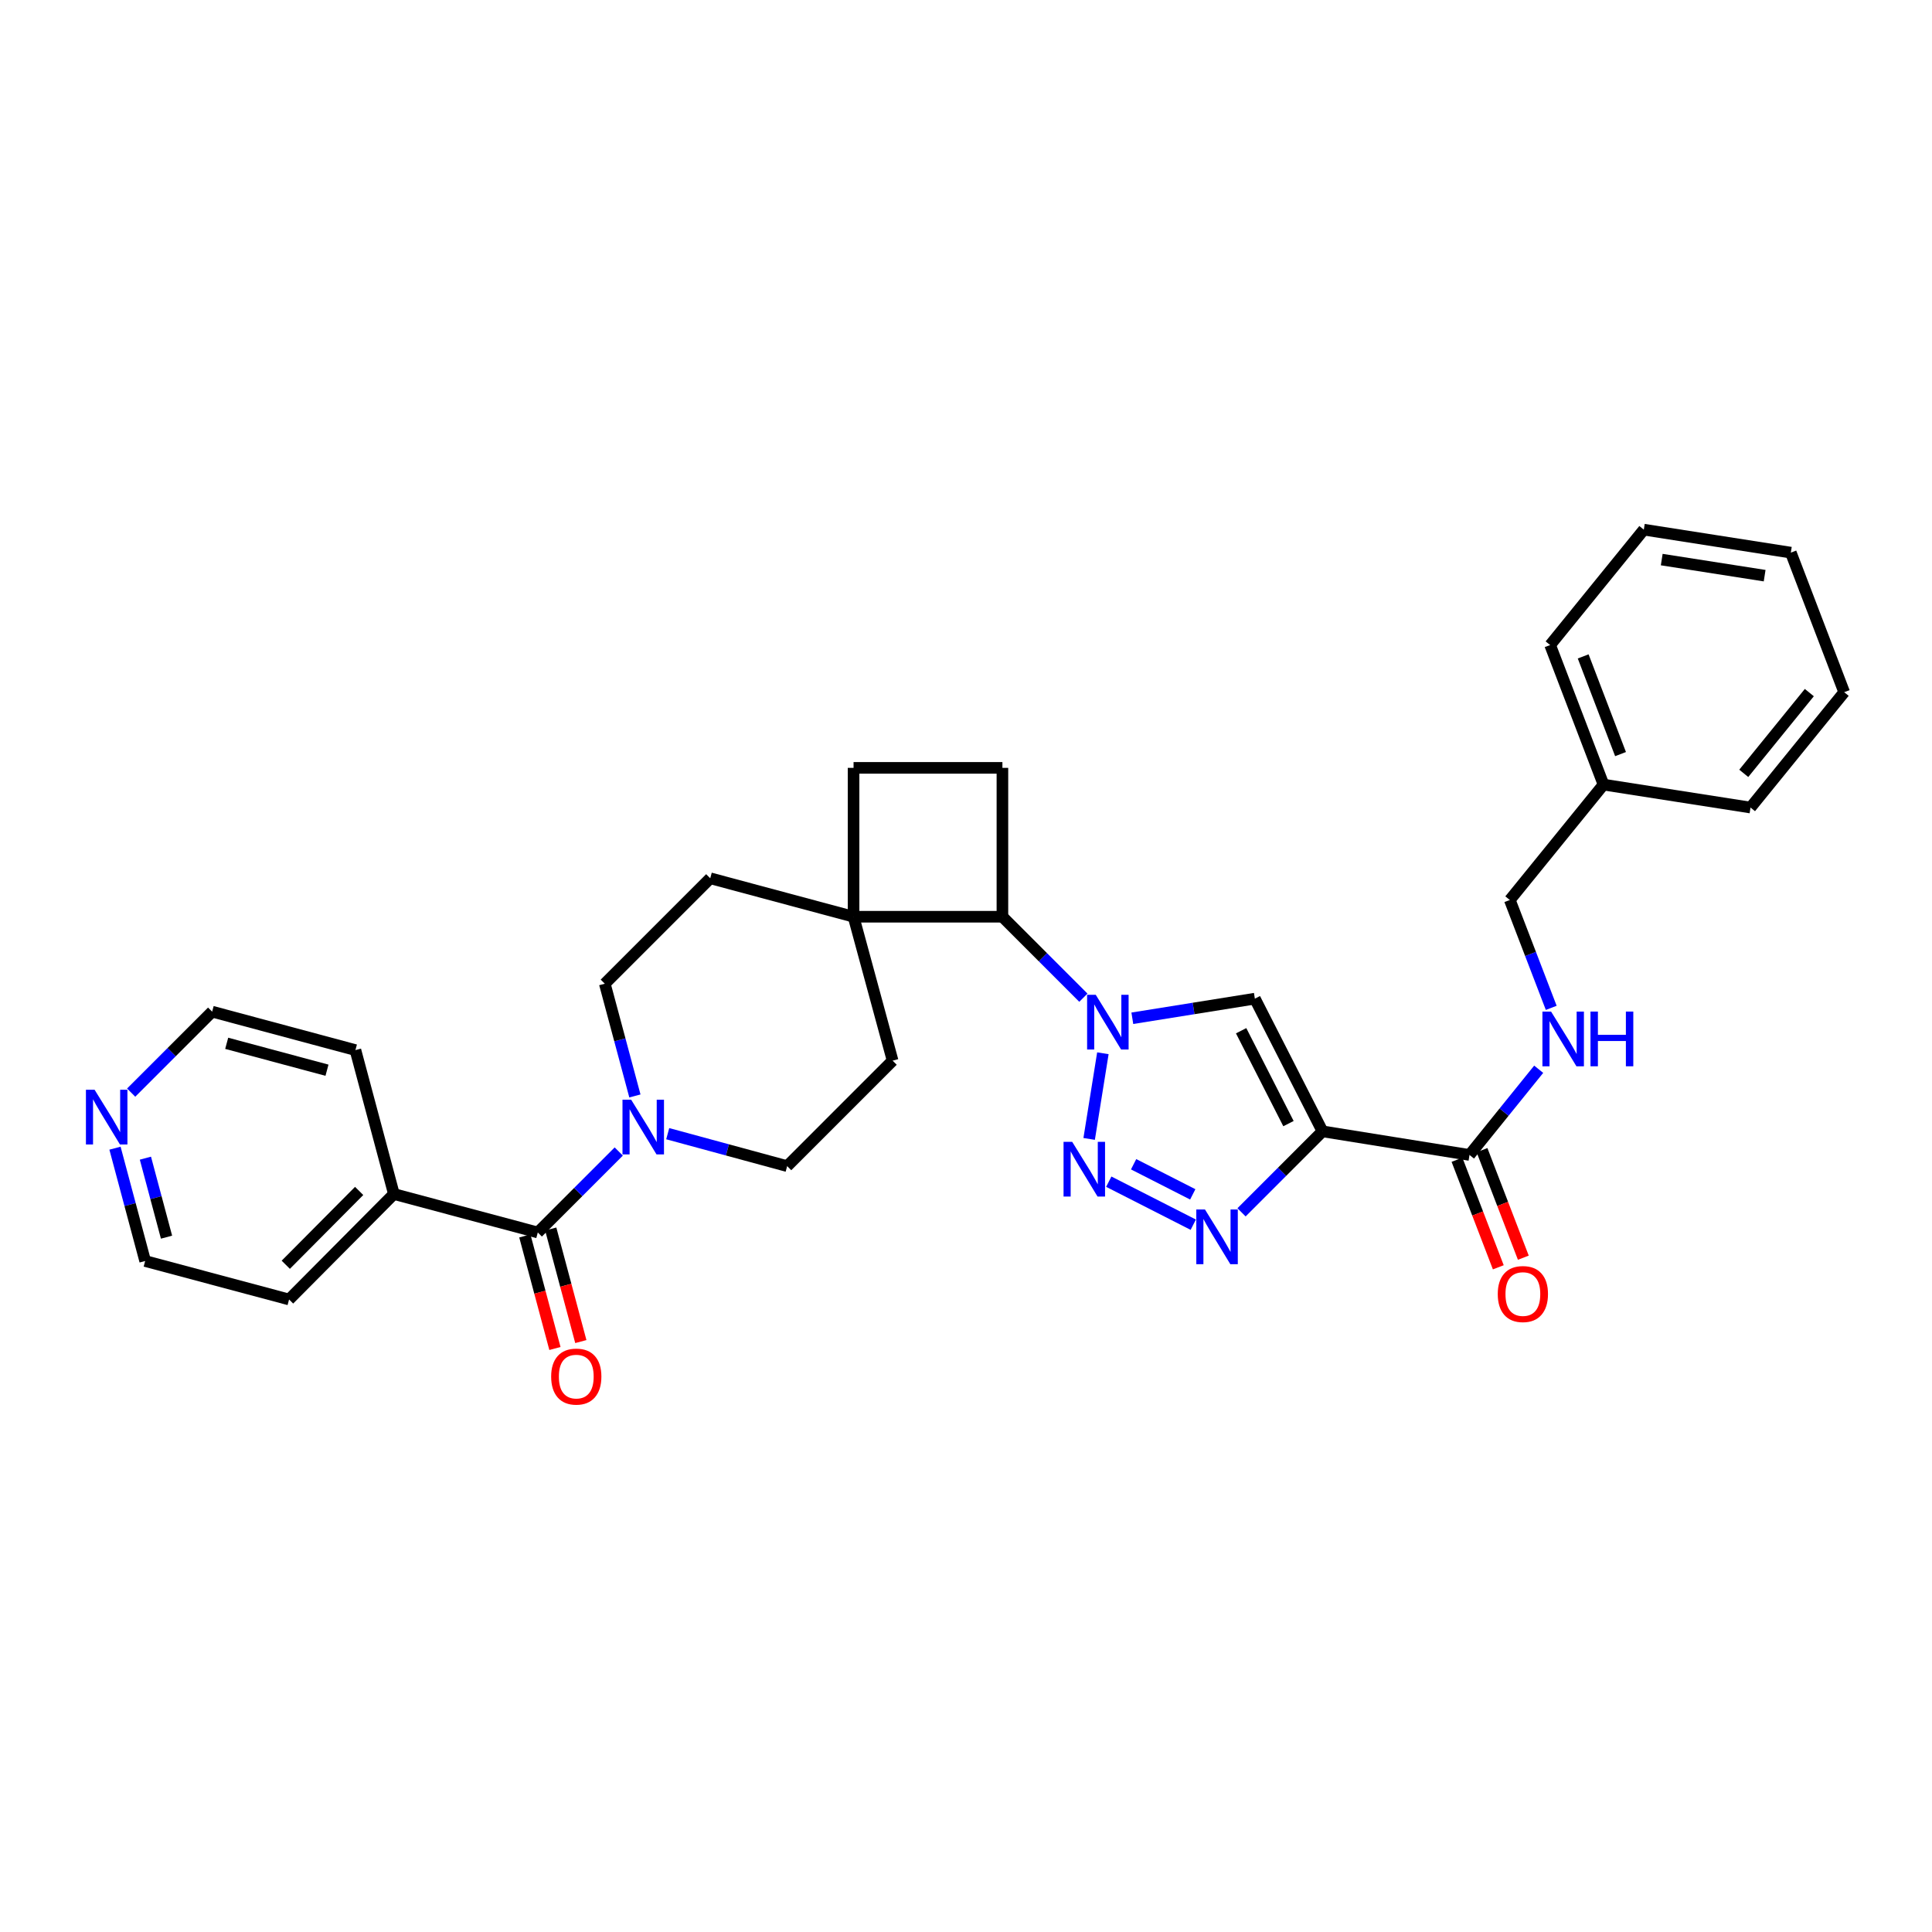<?xml version='1.0' encoding='iso-8859-1'?>
<svg version='1.1' baseProfile='full'
              xmlns='http://www.w3.org/2000/svg'
                      xmlns:rdkit='http://www.rdkit.org/xml'
                      xmlns:xlink='http://www.w3.org/1999/xlink'
                  xml:space='preserve'
width='1000px' height='1000px' viewBox='0 0 1000 1000'>
<!-- END OF HEADER -->
<rect style='opacity:1.0;fill:#FFFFFF;stroke:none' width='1000' height='1000' x='0' y='0'> </rect>
<path class='bond-1' d='M 570.848,545.165 L 563.744,589.504' style='fill:none;fill-rule:evenodd;stroke:#0000FF;stroke-width:6px;stroke-linecap:butt;stroke-linejoin:miter;stroke-opacity:1' />
<path class='bond-3' d='M 586.092,527.051 L 617.804,521.976' style='fill:none;fill-rule:evenodd;stroke:#0000FF;stroke-width:6px;stroke-linecap:butt;stroke-linejoin:miter;stroke-opacity:1' />
<path class='bond-3' d='M 617.804,521.976 L 649.515,516.9' style='fill:none;fill-rule:evenodd;stroke:#000000;stroke-width:6px;stroke-linecap:butt;stroke-linejoin:miter;stroke-opacity:1' />
<path class='bond-7' d='M 560.756,516.409 L 539.802,495.455' style='fill:none;fill-rule:evenodd;stroke:#0000FF;stroke-width:6px;stroke-linecap:butt;stroke-linejoin:miter;stroke-opacity:1' />
<path class='bond-7' d='M 539.802,495.455 L 518.848,474.5' style='fill:none;fill-rule:evenodd;stroke:#000000;stroke-width:6px;stroke-linecap:butt;stroke-linejoin:miter;stroke-opacity:1' />
<path class='bond-0' d='M 684.523,585.583 L 649.515,516.9' style='fill:none;fill-rule:evenodd;stroke:#000000;stroke-width:6px;stroke-linecap:butt;stroke-linejoin:miter;stroke-opacity:1' />
<path class='bond-0' d='M 666.911,581.581 L 642.406,533.503' style='fill:none;fill-rule:evenodd;stroke:#000000;stroke-width:6px;stroke-linecap:butt;stroke-linejoin:miter;stroke-opacity:1' />
<path class='bond-6' d='M 684.523,585.583 L 760.613,597.8' style='fill:none;fill-rule:evenodd;stroke:#000000;stroke-width:6px;stroke-linecap:butt;stroke-linejoin:miter;stroke-opacity:1' />
<path class='bond-31' d='M 684.523,585.583 L 663.569,606.543' style='fill:none;fill-rule:evenodd;stroke:#000000;stroke-width:6px;stroke-linecap:butt;stroke-linejoin:miter;stroke-opacity:1' />
<path class='bond-31' d='M 663.569,606.543 L 642.615,627.503' style='fill:none;fill-rule:evenodd;stroke:#0000FF;stroke-width:6px;stroke-linecap:butt;stroke-linejoin:miter;stroke-opacity:1' />
<path class='bond-2' d='M 573.9,611.635 L 617.633,633.906' style='fill:none;fill-rule:evenodd;stroke:#0000FF;stroke-width:6px;stroke-linecap:butt;stroke-linejoin:miter;stroke-opacity:1' />
<path class='bond-2' d='M 586.756,602.612 L 617.369,618.203' style='fill:none;fill-rule:evenodd;stroke:#0000FF;stroke-width:6px;stroke-linecap:butt;stroke-linejoin:miter;stroke-opacity:1' />
<path class='bond-4' d='M 278.361,637.926 L 299.315,616.972' style='fill:none;fill-rule:evenodd;stroke:#000000;stroke-width:6px;stroke-linecap:butt;stroke-linejoin:miter;stroke-opacity:1' />
<path class='bond-4' d='M 299.315,616.972 L 320.269,596.017' style='fill:none;fill-rule:evenodd;stroke:#0000FF;stroke-width:6px;stroke-linecap:butt;stroke-linejoin:miter;stroke-opacity:1' />
<path class='bond-13' d='M 271.66,639.717 L 279.446,668.848' style='fill:none;fill-rule:evenodd;stroke:#000000;stroke-width:6px;stroke-linecap:butt;stroke-linejoin:miter;stroke-opacity:1' />
<path class='bond-13' d='M 279.446,668.848 L 287.233,697.979' style='fill:none;fill-rule:evenodd;stroke:#FF0000;stroke-width:6px;stroke-linecap:butt;stroke-linejoin:miter;stroke-opacity:1' />
<path class='bond-13' d='M 285.063,636.134 L 292.849,665.265' style='fill:none;fill-rule:evenodd;stroke:#000000;stroke-width:6px;stroke-linecap:butt;stroke-linejoin:miter;stroke-opacity:1' />
<path class='bond-13' d='M 292.849,665.265 L 300.636,694.396' style='fill:none;fill-rule:evenodd;stroke:#FF0000;stroke-width:6px;stroke-linecap:butt;stroke-linejoin:miter;stroke-opacity:1' />
<path class='bond-15' d='M 278.361,637.926 L 203.874,618.017' style='fill:none;fill-rule:evenodd;stroke:#000000;stroke-width:6px;stroke-linecap:butt;stroke-linejoin:miter;stroke-opacity:1' />
<path class='bond-5' d='M 345.609,586.79 L 376.521,595.189' style='fill:none;fill-rule:evenodd;stroke:#0000FF;stroke-width:6px;stroke-linecap:butt;stroke-linejoin:miter;stroke-opacity:1' />
<path class='bond-5' d='M 376.521,595.189 L 407.433,603.588' style='fill:none;fill-rule:evenodd;stroke:#000000;stroke-width:6px;stroke-linecap:butt;stroke-linejoin:miter;stroke-opacity:1' />
<path class='bond-33' d='M 328.627,567.268 L 320.836,538.219' style='fill:none;fill-rule:evenodd;stroke:#0000FF;stroke-width:6px;stroke-linecap:butt;stroke-linejoin:miter;stroke-opacity:1' />
<path class='bond-33' d='M 320.836,538.219 L 313.046,509.169' style='fill:none;fill-rule:evenodd;stroke:#000000;stroke-width:6px;stroke-linecap:butt;stroke-linejoin:miter;stroke-opacity:1' />
<path class='bond-9' d='M 760.613,597.8 L 778.519,575.621' style='fill:none;fill-rule:evenodd;stroke:#000000;stroke-width:6px;stroke-linecap:butt;stroke-linejoin:miter;stroke-opacity:1' />
<path class='bond-9' d='M 778.519,575.621 L 796.425,553.442' style='fill:none;fill-rule:evenodd;stroke:#0000FF;stroke-width:6px;stroke-linecap:butt;stroke-linejoin:miter;stroke-opacity:1' />
<path class='bond-16' d='M 754.138,600.287 L 764.83,628.12' style='fill:none;fill-rule:evenodd;stroke:#000000;stroke-width:6px;stroke-linecap:butt;stroke-linejoin:miter;stroke-opacity:1' />
<path class='bond-16' d='M 764.83,628.12 L 775.521,655.954' style='fill:none;fill-rule:evenodd;stroke:#FF0000;stroke-width:6px;stroke-linecap:butt;stroke-linejoin:miter;stroke-opacity:1' />
<path class='bond-16' d='M 767.089,595.312 L 777.781,623.145' style='fill:none;fill-rule:evenodd;stroke:#000000;stroke-width:6px;stroke-linecap:butt;stroke-linejoin:miter;stroke-opacity:1' />
<path class='bond-16' d='M 777.781,623.145 L 788.472,650.979' style='fill:none;fill-rule:evenodd;stroke:#FF0000;stroke-width:6px;stroke-linecap:butt;stroke-linejoin:miter;stroke-opacity:1' />
<path class='bond-8' d='M 518.848,474.5 L 441.802,474.5' style='fill:none;fill-rule:evenodd;stroke:#000000;stroke-width:6px;stroke-linecap:butt;stroke-linejoin:miter;stroke-opacity:1' />
<path class='bond-10' d='M 518.848,474.5 L 518.848,397.447' style='fill:none;fill-rule:evenodd;stroke:#000000;stroke-width:6px;stroke-linecap:butt;stroke-linejoin:miter;stroke-opacity:1' />
<path class='bond-17' d='M 441.802,474.5 L 367.623,454.592' style='fill:none;fill-rule:evenodd;stroke:#000000;stroke-width:6px;stroke-linecap:butt;stroke-linejoin:miter;stroke-opacity:1' />
<path class='bond-18' d='M 441.802,474.5 L 462.019,548.995' style='fill:none;fill-rule:evenodd;stroke:#000000;stroke-width:6px;stroke-linecap:butt;stroke-linejoin:miter;stroke-opacity:1' />
<path class='bond-32' d='M 441.802,474.5 L 441.802,397.447' style='fill:none;fill-rule:evenodd;stroke:#000000;stroke-width:6px;stroke-linecap:butt;stroke-linejoin:miter;stroke-opacity:1' />
<path class='bond-20' d='M 802.917,521.664 L 792.197,493.75' style='fill:none;fill-rule:evenodd;stroke:#0000FF;stroke-width:6px;stroke-linecap:butt;stroke-linejoin:miter;stroke-opacity:1' />
<path class='bond-20' d='M 792.197,493.75 L 781.478,465.837' style='fill:none;fill-rule:evenodd;stroke:#000000;stroke-width:6px;stroke-linecap:butt;stroke-linejoin:miter;stroke-opacity:1' />
<path class='bond-14' d='M 518.848,397.447 L 441.802,397.447' style='fill:none;fill-rule:evenodd;stroke:#000000;stroke-width:6px;stroke-linecap:butt;stroke-linejoin:miter;stroke-opacity:1' />
<path class='bond-11' d='M 407.433,603.588 L 462.019,548.995' style='fill:none;fill-rule:evenodd;stroke:#000000;stroke-width:6px;stroke-linecap:butt;stroke-linejoin:miter;stroke-opacity:1' />
<path class='bond-12' d='M 313.046,509.169 L 367.623,454.592' style='fill:none;fill-rule:evenodd;stroke:#000000;stroke-width:6px;stroke-linecap:butt;stroke-linejoin:miter;stroke-opacity:1' />
<path class='bond-24' d='M 203.874,618.017 L 183.966,543.53' style='fill:none;fill-rule:evenodd;stroke:#000000;stroke-width:6px;stroke-linecap:butt;stroke-linejoin:miter;stroke-opacity:1' />
<path class='bond-25' d='M 203.874,618.017 L 149.62,672.61' style='fill:none;fill-rule:evenodd;stroke:#000000;stroke-width:6px;stroke-linecap:butt;stroke-linejoin:miter;stroke-opacity:1' />
<path class='bond-25' d='M 185.896,616.426 L 147.918,654.641' style='fill:none;fill-rule:evenodd;stroke:#000000;stroke-width:6px;stroke-linecap:butt;stroke-linejoin:miter;stroke-opacity:1' />
<path class='bond-19' d='M 59.519,594.294 L 67.326,623.494' style='fill:none;fill-rule:evenodd;stroke:#0000FF;stroke-width:6px;stroke-linecap:butt;stroke-linejoin:miter;stroke-opacity:1' />
<path class='bond-19' d='M 67.326,623.494 L 75.134,652.694' style='fill:none;fill-rule:evenodd;stroke:#000000;stroke-width:6px;stroke-linecap:butt;stroke-linejoin:miter;stroke-opacity:1' />
<path class='bond-19' d='M 75.264,599.471 L 80.729,619.91' style='fill:none;fill-rule:evenodd;stroke:#0000FF;stroke-width:6px;stroke-linecap:butt;stroke-linejoin:miter;stroke-opacity:1' />
<path class='bond-19' d='M 80.729,619.91 L 86.194,640.35' style='fill:none;fill-rule:evenodd;stroke:#000000;stroke-width:6px;stroke-linecap:butt;stroke-linejoin:miter;stroke-opacity:1' />
<path class='bond-34' d='M 67.887,565.541 L 88.849,544.585' style='fill:none;fill-rule:evenodd;stroke:#0000FF;stroke-width:6px;stroke-linecap:butt;stroke-linejoin:miter;stroke-opacity:1' />
<path class='bond-34' d='M 88.849,544.585 L 109.81,523.629' style='fill:none;fill-rule:evenodd;stroke:#000000;stroke-width:6px;stroke-linecap:butt;stroke-linejoin:miter;stroke-opacity:1' />
<path class='bond-21' d='M 781.478,465.837 L 829.974,406.11' style='fill:none;fill-rule:evenodd;stroke:#000000;stroke-width:6px;stroke-linecap:butt;stroke-linejoin:miter;stroke-opacity:1' />
<path class='bond-26' d='M 829.974,406.11 L 802.35,333.874' style='fill:none;fill-rule:evenodd;stroke:#000000;stroke-width:6px;stroke-linecap:butt;stroke-linejoin:miter;stroke-opacity:1' />
<path class='bond-26' d='M 838.789,390.32 L 819.452,339.754' style='fill:none;fill-rule:evenodd;stroke:#000000;stroke-width:6px;stroke-linecap:butt;stroke-linejoin:miter;stroke-opacity:1' />
<path class='bond-27' d='M 829.974,406.11 L 906.064,417.988' style='fill:none;fill-rule:evenodd;stroke:#000000;stroke-width:6px;stroke-linecap:butt;stroke-linejoin:miter;stroke-opacity:1' />
<path class='bond-22' d='M 75.134,652.694 L 149.62,672.61' style='fill:none;fill-rule:evenodd;stroke:#000000;stroke-width:6px;stroke-linecap:butt;stroke-linejoin:miter;stroke-opacity:1' />
<path class='bond-23' d='M 109.81,523.629 L 183.966,543.53' style='fill:none;fill-rule:evenodd;stroke:#000000;stroke-width:6px;stroke-linecap:butt;stroke-linejoin:miter;stroke-opacity:1' />
<path class='bond-23' d='M 117.338,540.014 L 169.246,553.945' style='fill:none;fill-rule:evenodd;stroke:#000000;stroke-width:6px;stroke-linecap:butt;stroke-linejoin:miter;stroke-opacity:1' />
<path class='bond-29' d='M 802.35,333.874 L 850.839,274.148' style='fill:none;fill-rule:evenodd;stroke:#000000;stroke-width:6px;stroke-linecap:butt;stroke-linejoin:miter;stroke-opacity:1' />
<path class='bond-28' d='M 906.064,417.988 L 954.545,358.277' style='fill:none;fill-rule:evenodd;stroke:#000000;stroke-width:6px;stroke-linecap:butt;stroke-linejoin:miter;stroke-opacity:1' />
<path class='bond-28' d='M 902.566,400.286 L 936.503,358.488' style='fill:none;fill-rule:evenodd;stroke:#000000;stroke-width:6px;stroke-linecap:butt;stroke-linejoin:miter;stroke-opacity:1' />
<path class='bond-30' d='M 954.545,358.277 L 926.929,286.041' style='fill:none;fill-rule:evenodd;stroke:#000000;stroke-width:6px;stroke-linecap:butt;stroke-linejoin:miter;stroke-opacity:1' />
<path class='bond-35' d='M 850.839,274.148 L 926.929,286.041' style='fill:none;fill-rule:evenodd;stroke:#000000;stroke-width:6px;stroke-linecap:butt;stroke-linejoin:miter;stroke-opacity:1' />
<path class='bond-35' d='M 860.11,289.639 L 913.373,297.964' style='fill:none;fill-rule:evenodd;stroke:#000000;stroke-width:6px;stroke-linecap:butt;stroke-linejoin:miter;stroke-opacity:1' />
<path  class='atom-0' d='M 567.165 514.918
L 576.445 529.918
Q 577.365 531.398, 578.845 534.078
Q 580.325 536.758, 580.405 536.918
L 580.405 514.918
L 584.165 514.918
L 584.165 543.238
L 580.285 543.238
L 570.325 526.838
Q 569.165 524.918, 567.925 522.718
Q 566.725 520.518, 566.365 519.838
L 566.365 543.238
L 562.685 543.238
L 562.685 514.918
L 567.165 514.918
' fill='#0000FF'/>
<path  class='atom-2' d='M 554.972 591.024
L 564.252 606.024
Q 565.172 607.504, 566.652 610.184
Q 568.132 612.864, 568.212 613.024
L 568.212 591.024
L 571.972 591.024
L 571.972 619.344
L 568.092 619.344
L 558.132 602.944
Q 556.972 601.024, 555.732 598.824
Q 554.532 596.624, 554.172 595.944
L 554.172 619.344
L 550.492 619.344
L 550.492 591.024
L 554.972 591.024
' fill='#0000FF'/>
<path  class='atom-3' d='M 623.686 626.016
L 632.966 641.016
Q 633.886 642.496, 635.366 645.176
Q 636.846 647.856, 636.926 648.016
L 636.926 626.016
L 640.686 626.016
L 640.686 654.336
L 636.806 654.336
L 626.846 637.936
Q 625.686 636.016, 624.446 633.816
Q 623.246 631.616, 622.886 630.936
L 622.886 654.336
L 619.206 654.336
L 619.206 626.016
L 623.686 626.016
' fill='#0000FF'/>
<path  class='atom-6' d='M 326.679 569.188
L 335.959 584.188
Q 336.879 585.668, 338.359 588.348
Q 339.839 591.028, 339.919 591.188
L 339.919 569.188
L 343.679 569.188
L 343.679 597.508
L 339.799 597.508
L 329.839 581.108
Q 328.679 579.188, 327.439 576.988
Q 326.239 574.788, 325.879 574.108
L 325.879 597.508
L 322.199 597.508
L 322.199 569.188
L 326.679 569.188
' fill='#0000FF'/>
<path  class='atom-10' d='M 802.834 523.589
L 812.114 538.589
Q 813.034 540.069, 814.514 542.749
Q 815.994 545.429, 816.074 545.589
L 816.074 523.589
L 819.834 523.589
L 819.834 551.909
L 815.954 551.909
L 805.994 535.509
Q 804.834 533.589, 803.594 531.389
Q 802.394 529.189, 802.034 528.509
L 802.034 551.909
L 798.354 551.909
L 798.354 523.589
L 802.834 523.589
' fill='#0000FF'/>
<path  class='atom-10' d='M 823.234 523.589
L 827.074 523.589
L 827.074 535.629
L 841.554 535.629
L 841.554 523.589
L 845.394 523.589
L 845.394 551.909
L 841.554 551.909
L 841.554 538.829
L 827.074 538.829
L 827.074 551.909
L 823.234 551.909
L 823.234 523.589
' fill='#0000FF'/>
<path  class='atom-14' d='M 285.278 712.516
Q 285.278 705.716, 288.638 701.916
Q 291.998 698.116, 298.278 698.116
Q 304.558 698.116, 307.918 701.916
Q 311.278 705.716, 311.278 712.516
Q 311.278 719.396, 307.878 723.316
Q 304.478 727.196, 298.278 727.196
Q 292.038 727.196, 288.638 723.316
Q 285.278 719.436, 285.278 712.516
M 298.278 723.996
Q 302.598 723.996, 304.918 721.116
Q 307.278 718.196, 307.278 712.516
Q 307.278 706.956, 304.918 704.156
Q 302.598 701.316, 298.278 701.316
Q 293.958 701.316, 291.598 704.116
Q 289.278 706.916, 289.278 712.516
Q 289.278 718.236, 291.598 721.116
Q 293.958 723.996, 298.278 723.996
' fill='#FF0000'/>
<path  class='atom-17' d='M 775.238 669.792
Q 775.238 662.992, 778.598 659.192
Q 781.958 655.392, 788.238 655.392
Q 794.518 655.392, 797.878 659.192
Q 801.238 662.992, 801.238 669.792
Q 801.238 676.672, 797.838 680.592
Q 794.438 684.472, 788.238 684.472
Q 781.998 684.472, 778.598 680.592
Q 775.238 676.712, 775.238 669.792
M 788.238 681.272
Q 792.558 681.272, 794.878 678.392
Q 797.238 675.472, 797.238 669.792
Q 797.238 664.232, 794.878 661.432
Q 792.558 658.592, 788.238 658.592
Q 783.918 658.592, 781.558 661.392
Q 779.238 664.192, 779.238 669.792
Q 779.238 675.512, 781.558 678.392
Q 783.918 681.272, 788.238 681.272
' fill='#FF0000'/>
<path  class='atom-20' d='M 48.957 564.047
L 58.237 579.047
Q 59.157 580.527, 60.637 583.207
Q 62.117 585.887, 62.197 586.047
L 62.197 564.047
L 65.957 564.047
L 65.957 592.367
L 62.077 592.367
L 52.117 575.967
Q 50.957 574.047, 49.717 571.847
Q 48.517 569.647, 48.157 568.967
L 48.157 592.367
L 44.477 592.367
L 44.477 564.047
L 48.957 564.047
' fill='#0000FF'/>
</svg>
